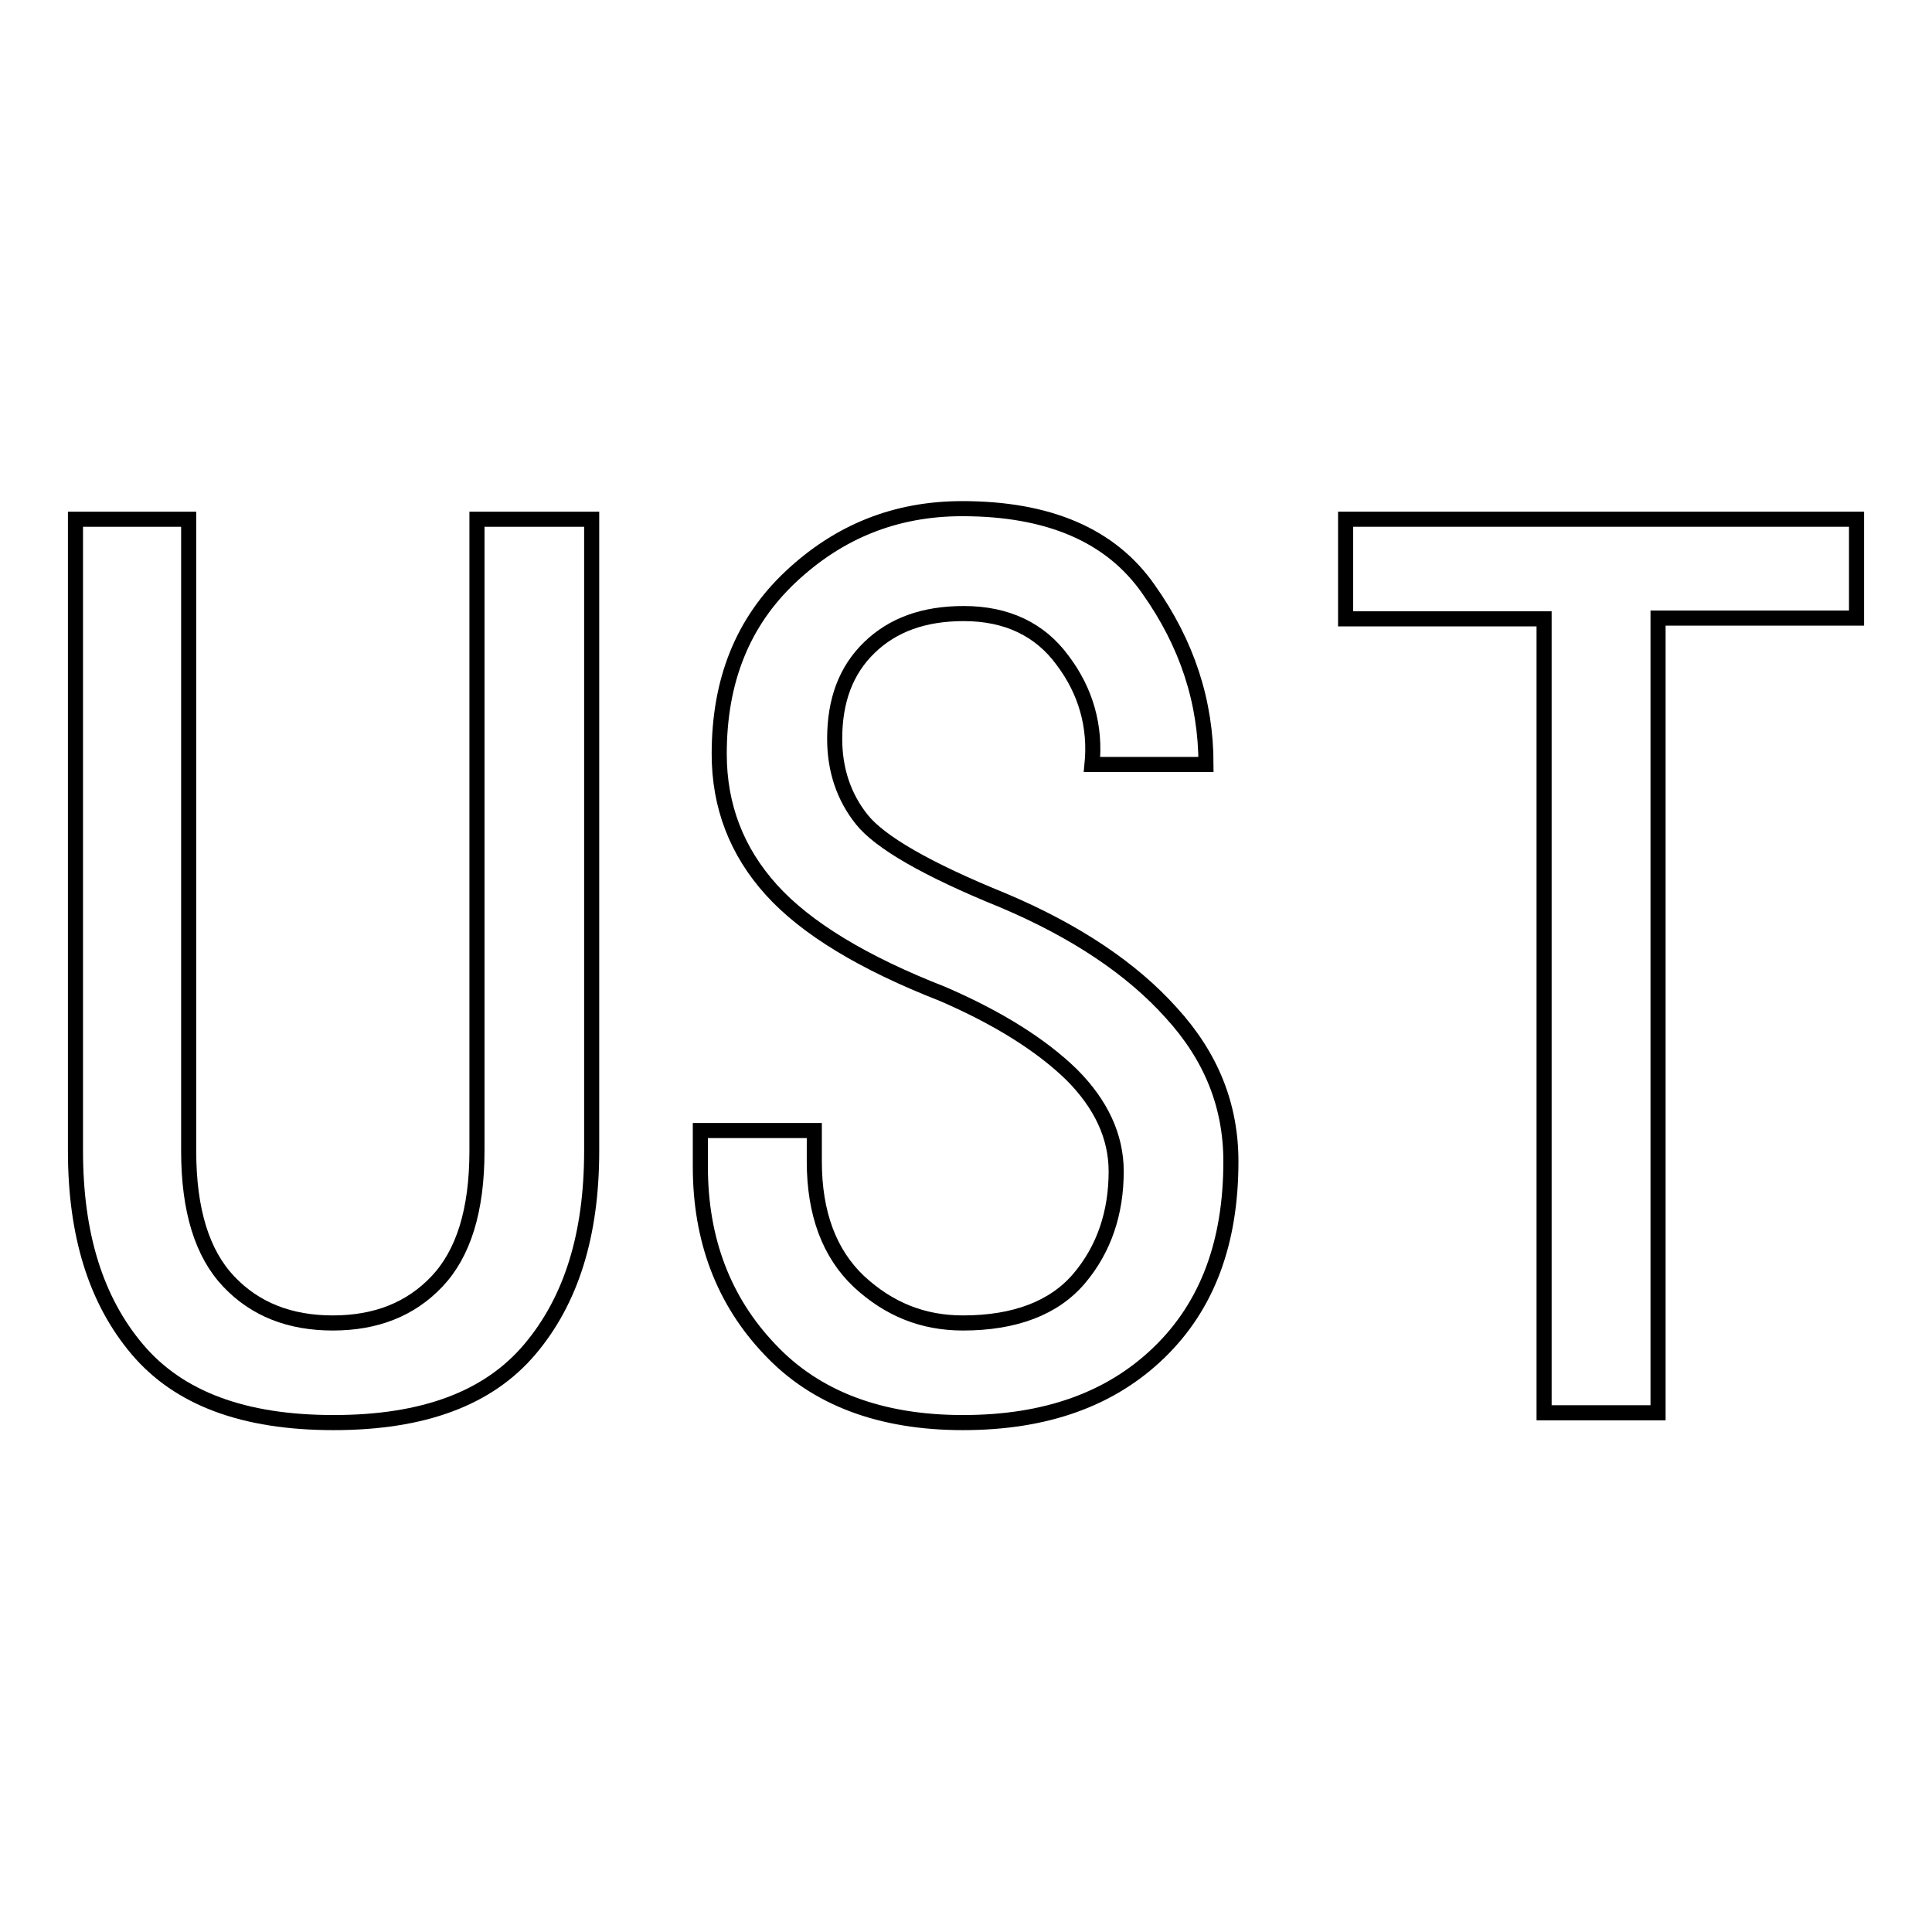 <?xml version="1.0" encoding="utf-8"?>
<!-- Svg Vector Icons : http://www.onlinewebfonts.com/icon -->
<!DOCTYPE svg PUBLIC "-//W3C//DTD SVG 1.1//EN" "http://www.w3.org/Graphics/SVG/1.1/DTD/svg11.dtd">
<svg version="1.1" xmlns="http://www.w3.org/2000/svg" xmlns:xlink="http://www.w3.org/1999/xlink" x="0px" y="0px" viewBox="0 0 256 256" enable-background="new 0 0 256 256" xml:space="preserve">
<g><g><path stroke-width="2" fill-opacity="0" stroke="#000000"  d="M63.2,152.5c0,7.9-1.8,13.6-5.3,17.3c-3.5,3.7-8.1,5.5-13.8,5.5c-5.7,0-10.3-1.8-13.8-5.5c-3.5-3.7-5.3-9.4-5.3-17.3V68.8H10v83.7c0,11.1,2.7,19.8,8.2,26.3c5.5,6.5,14.1,9.7,26,9.7s20.5-3.2,26-9.7c5.5-6.5,8.2-15.2,8.2-26.3V68.8H63.2V152.5L63.2,152.5z"/><path stroke-width="2" fill-opacity="0" stroke="#000000"  d="M132.9,119.3c-10.1-4.1-16.3-7.7-18.7-10.7c-2.4-3-3.6-6.6-3.6-10.7c0-5.1,1.5-9.1,4.6-12.1c3.1-3,7.2-4.5,12.5-4.5c5.7,0,10.1,2.1,13.1,6.2c3.1,4.1,4.4,8.8,3.9,13.8h15.1c0-8.3-2.5-16-7.6-23.2c-5-7.2-13.3-10.7-24.7-10.7c-8.8,0-16.3,3-22.7,9c-6.4,6-9.5,13.8-9.5,23.5c0,6.9,2.3,12.9,6.9,18c4.6,5.1,12.2,9.7,22.7,13.8c7.4,3.2,13.1,6.8,17.1,10.7c3.9,3.9,5.9,8.2,5.9,12.8c0,5.5-1.6,10.3-4.9,14.2c-3.3,3.9-8.5,5.9-15.4,5.9c-5.3,0-9.8-1.8-13.8-5.5c-3.9-3.7-5.9-9-5.9-15.9v-4.1H92.8v4.8c0,9.7,3.1,17.8,9.2,24.2c6.1,6.5,14.7,9.7,25.6,9.7c11,0,19.6-3.1,26-9.3c6.4-6.2,9.5-14.6,9.5-25.3c0-7.4-2.6-13.9-7.9-19.7C150,128.4,142.6,123.4,132.9,119.3z"/><path stroke-width="2" fill-opacity="0" stroke="#000000"  d="M178.3,68.8V82h26.3v105.2h15.1V81.9H246V68.8L178.3,68.8L178.3,68.8z"/></g></g>
</svg>
